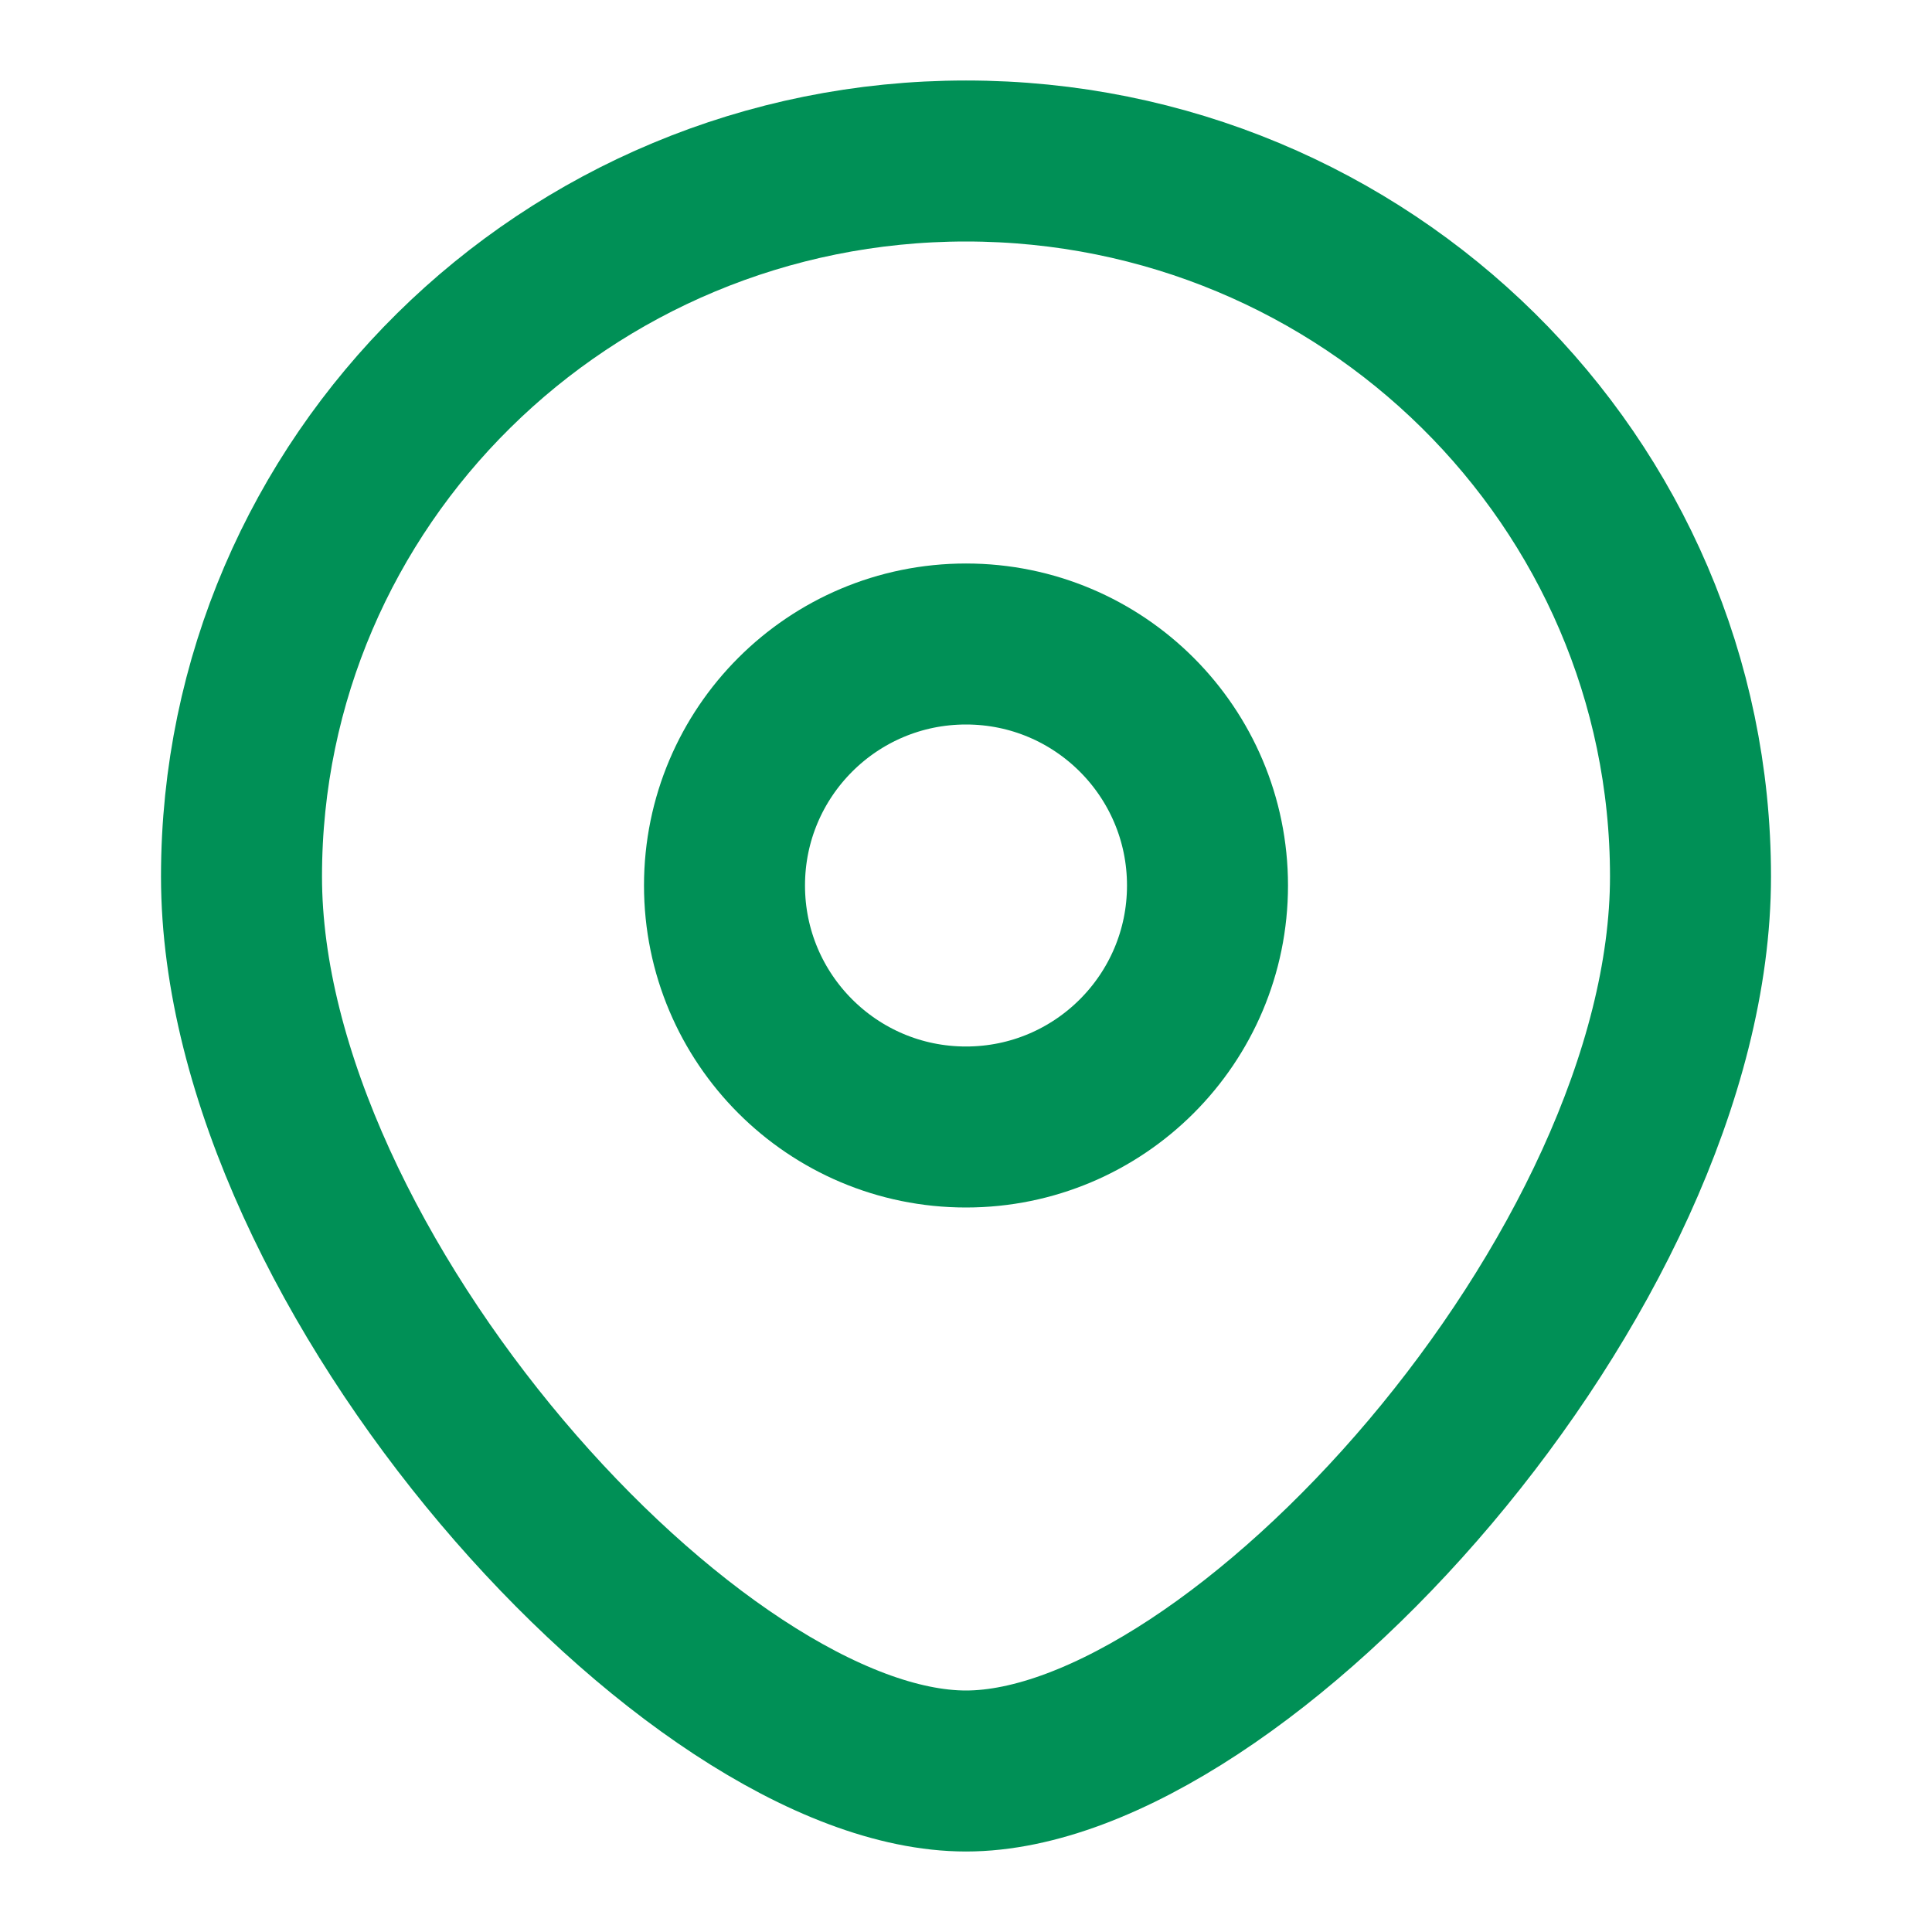 <svg width="12" height="12" viewBox="0 0 12 12" fill="none" xmlns="http://www.w3.org/2000/svg">
<circle cx="6" cy="5.5" r="1.5" stroke="#009056"/>
<path d="M10.5 5.444C10.5 7.899 7.688 11 6 11C4.312 11 1.5 7.899 1.5 5.444C1.5 2.99 3.515 1 6 1C8.485 1 10.5 2.99 10.5 5.444Z" stroke="#009056"/>
</svg>
